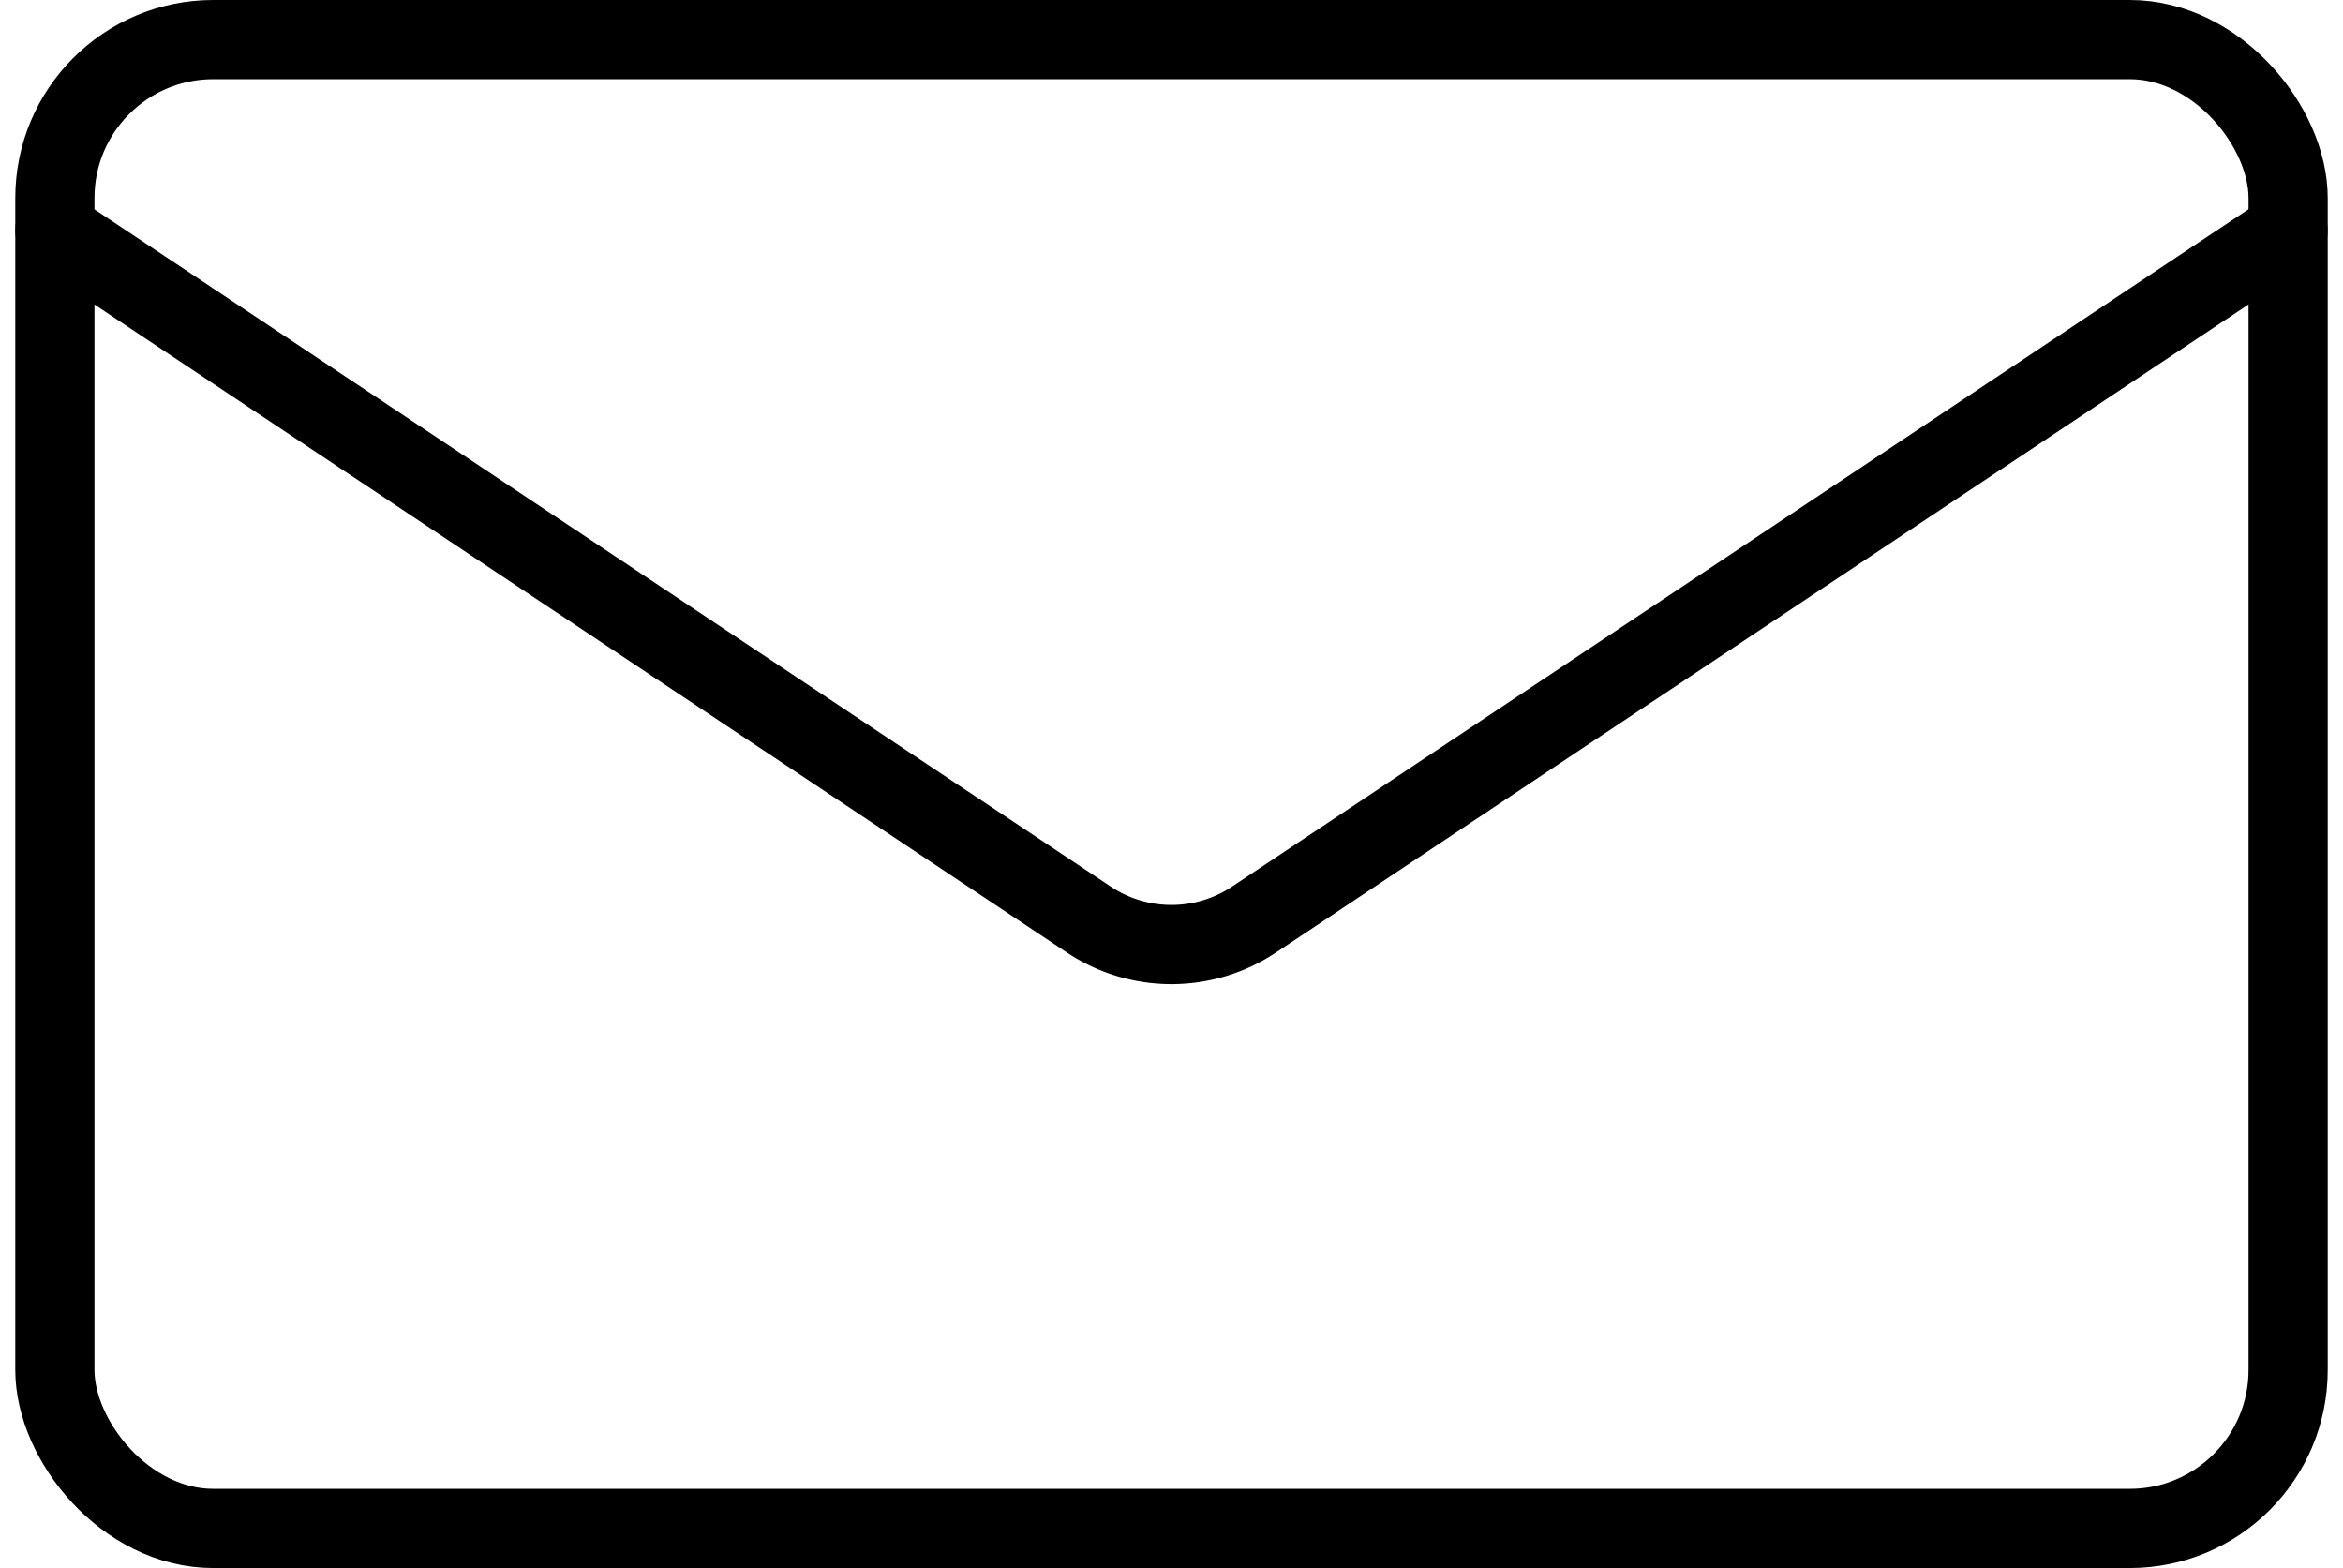 <svg xmlns="http://www.w3.org/2000/svg" width="29.587" height="19.801" viewBox="0 0 29.587 19.801">
  <g id="Group_78" data-name="Group 78" transform="translate(0.693 0.5)">
    <rect id="Rectangle_15" data-name="Rectangle 15" width="28.201" height="18.8" rx="2" transform="translate(0 0)" fill="none" stroke="#000" stroke-linecap="round" stroke-linejoin="round" stroke-width="1"/>
    <path id="Path_153" data-name="Path 153" d="M48.2,35.13l-13.057,8.7a1.88,1.88,0,0,1-2.087,0L20,35.13" transform="translate(-20 -32.719)" fill="none" stroke="#000" stroke-linecap="round" stroke-linejoin="round" stroke-width="1"/>
  </g>
</svg>